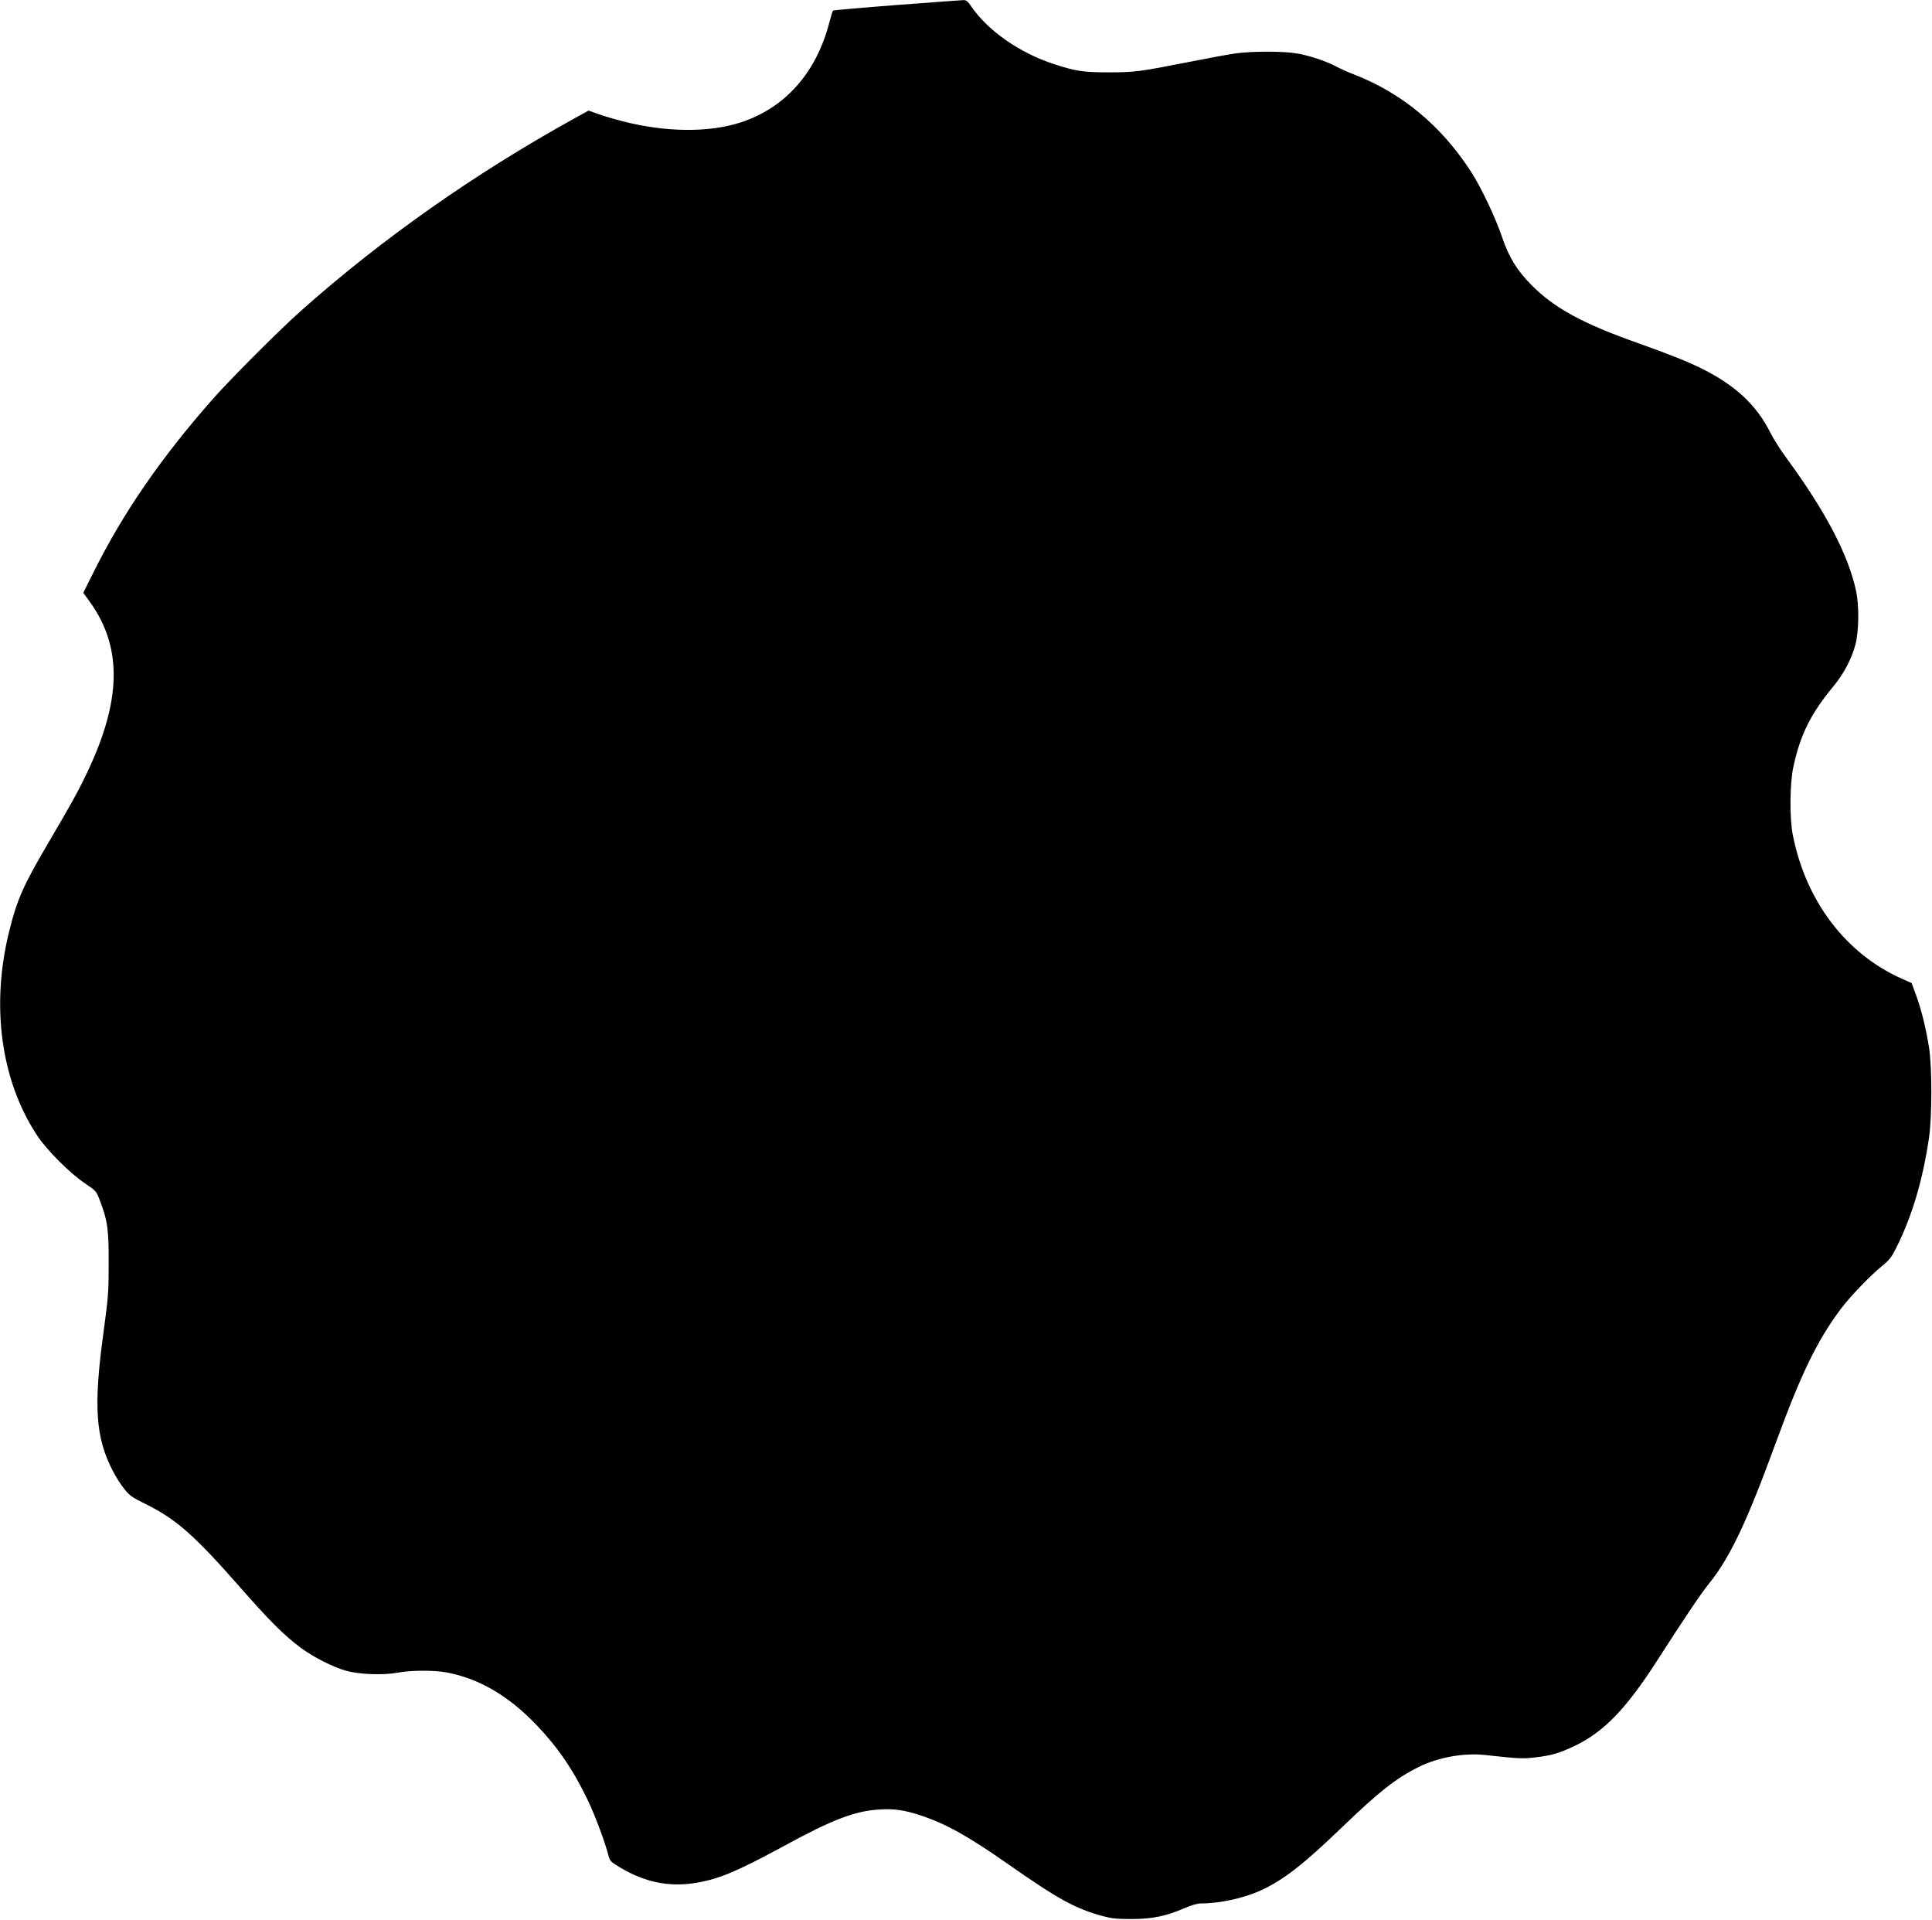 <?xml version="1.0" standalone="no"?>
<!DOCTYPE svg PUBLIC "-//W3C//DTD SVG 20010904//EN"
 "http://www.w3.org/TR/2001/REC-SVG-20010904/DTD/svg10.dtd">
<svg version="1.0" xmlns="http://www.w3.org/2000/svg"
 width="1536pt" height="1526pt" viewBox="0 0 1536 1526"
 preserveAspectRatio="xMidYMid meet">
<g transform="translate(0,1526) scale(0.1,-0.1)"
fill="#000000" stroke="none">
<path d="M7127 15220 c-274 -21 -501 -41 -504 -44 -4 -3 -16 -45 -29 -93 -104
-402 -352 -681 -705 -796 -251 -82 -595 -79 -934 8 -71 18 -163 45 -203 60
l-73 26 -112 -62 c-796 -440 -1537 -962 -2177 -1532 -173 -154 -565 -547 -701
-702 -410 -466 -707 -897 -940 -1363 l-87 -174 55 -76 c256 -357 249 -778 -22
-1348 -71 -150 -127 -251 -308 -559 -200 -340 -250 -451 -312 -700 -150 -597
-69 -1193 221 -1632 76 -115 261 -300 379 -379 89 -60 90 -61 118 -134 62
-160 72 -231 71 -500 0 -232 -2 -262 -43 -565 -78 -574 -61 -822 75 -1085 24
-47 65 -113 92 -145 43 -54 61 -67 179 -125 238 -119 382 -247 749 -665 230
-262 344 -375 474 -472 101 -75 256 -154 360 -183 106 -30 298 -37 409 -16
103 20 294 21 393 2 257 -49 487 -183 708 -412 169 -175 296 -359 411 -599 60
-125 140 -338 168 -450 10 -37 19 -46 89 -88 199 -120 398 -160 613 -122 180
31 321 91 683 287 396 216 574 284 772 295 117 7 195 -5 329 -49 195 -65 373
-164 683 -381 407 -285 540 -358 764 -419 69 -18 108 -22 228 -22 165 1 270
23 421 88 53 23 98 36 126 36 152 0 343 42 480 105 178 82 338 207 643 501
293 282 427 387 607 478 155 77 357 114 529 96 261 -29 299 -31 393 -20 133
15 199 34 326 95 228 111 404 293 647 671 225 350 351 537 414 615 168 208
301 488 532 1120 203 554 329 813 518 1066 73 97 233 264 326 339 60 49 76 70
114 146 125 249 211 538 260 873 25 170 25 555 1 715 -24 153 -61 304 -104
421 l-35 95 -77 34 c-446 198 -765 618 -868 1145 -26 135 -24 406 5 540 55
255 138 423 320 642 80 96 143 216 173 328 28 105 31 312 5 430 -63 288 -241
628 -550 1050 -49 66 -108 159 -131 206 -110 219 -276 374 -541 507 -114 57
-257 114 -504 202 -450 159 -673 281 -856 466 -112 113 -178 220 -231 376 -53
159 -170 404 -249 525 -236 364 -547 622 -924 769 -47 18 -110 46 -140 62 -78
43 -218 90 -318 107 -109 19 -356 19 -492 0 -58 -8 -229 -40 -380 -70 -381
-75 -421 -80 -625 -80 -203 0 -263 9 -437 66 -270 88 -522 263 -654 455 -32
47 -42 54 -68 53 -17 -1 -255 -18 -529 -39z"/>
</g>
</svg>
